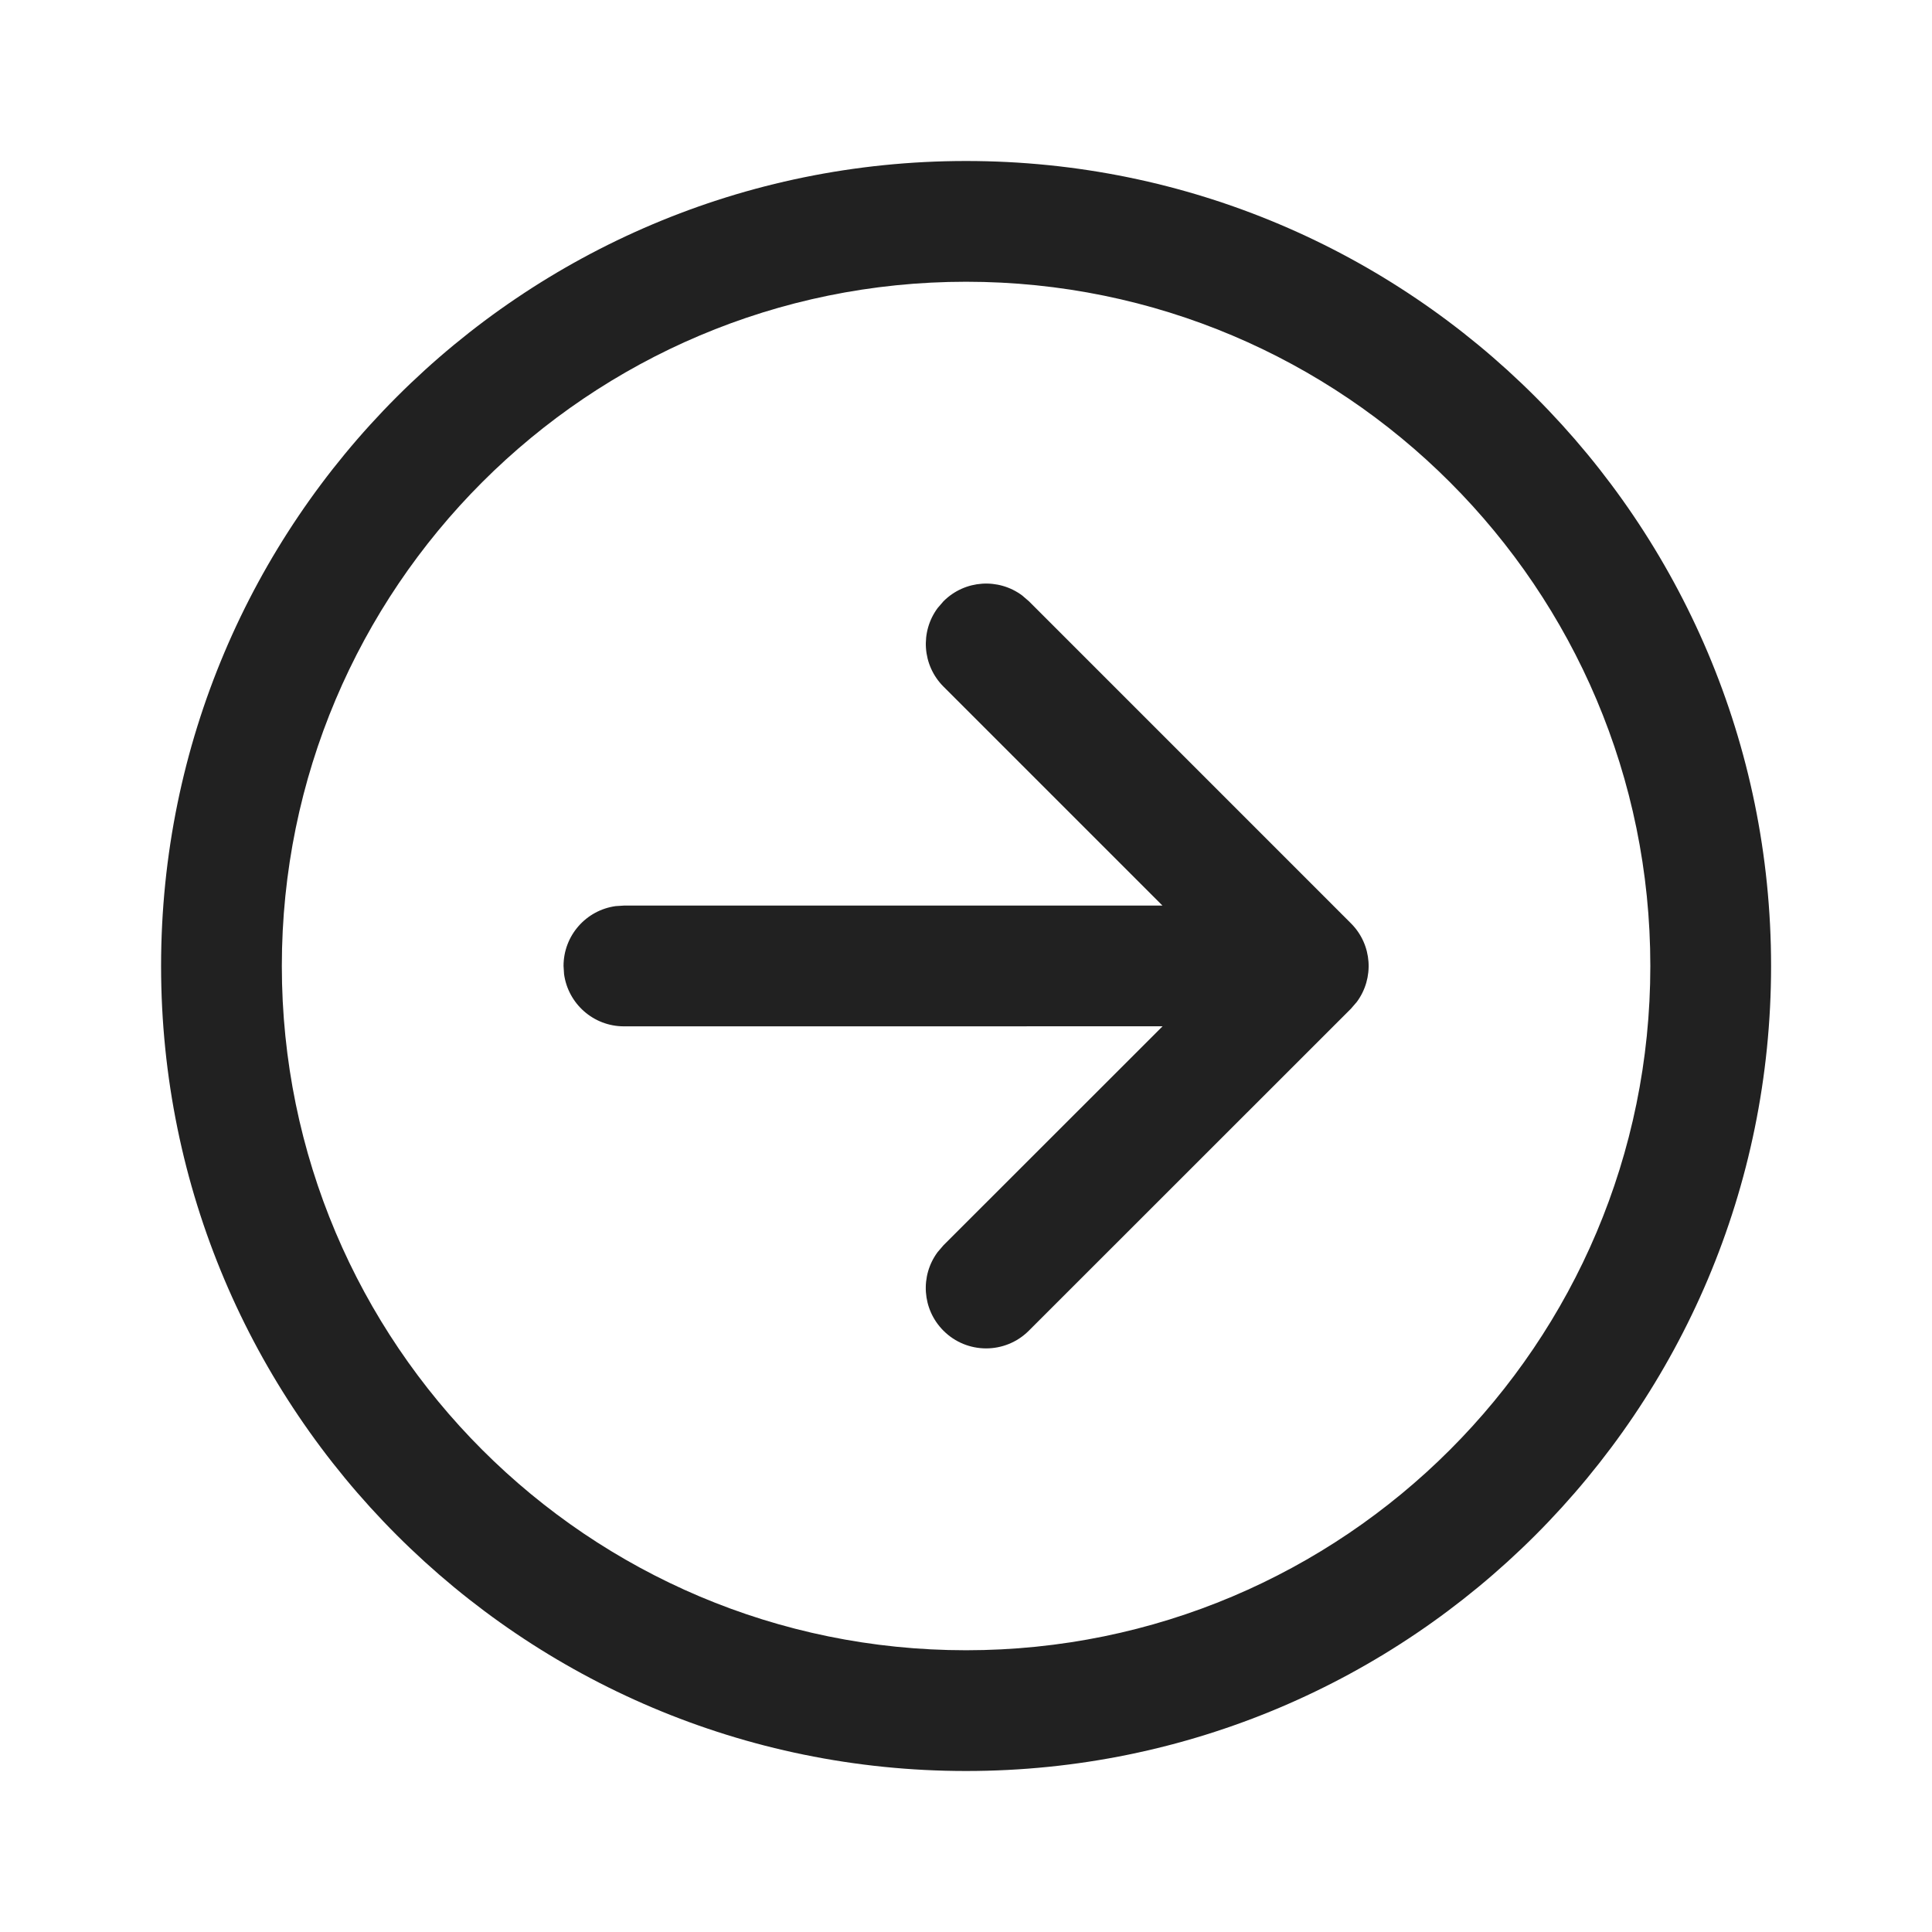 <svg width="48" height="48" viewBox="0 0 48 48" fill="none" xmlns="http://www.w3.org/2000/svg">
<path d="M24.002 4C35.048 4 44.002 12.954 44.002 24C44.002 35.046 35.048 44 24.002 44C12.956 44 4.002 35.046 4.002 24C4.002 12.954 12.956 4 24.002 4ZM24.002 7C14.613 7 7.002 14.611 7.002 24C7.002 33.389 14.613 41 24.002 41C33.391 41 41.002 33.389 41.002 24C41.002 14.611 33.391 7 24.002 7ZM23.296 15.106L23.441 14.938C23.974 14.405 24.807 14.357 25.394 14.793L25.563 14.938L33.564 22.94C34.097 23.472 34.145 24.306 33.709 24.893L33.564 25.061L25.561 33.061C24.975 33.647 24.025 33.647 23.44 33.061C22.907 32.528 22.859 31.695 23.295 31.108L23.44 30.939L28.884 25.498L15.501 25.499C14.741 25.499 14.114 24.934 14.014 24.202L14.001 23.999C14.001 23.239 14.565 22.612 15.297 22.512L15.501 22.499L28.88 22.498L23.441 17.059C22.909 16.527 22.86 15.693 23.296 15.106Z" fill="#212121"/>
</svg>
